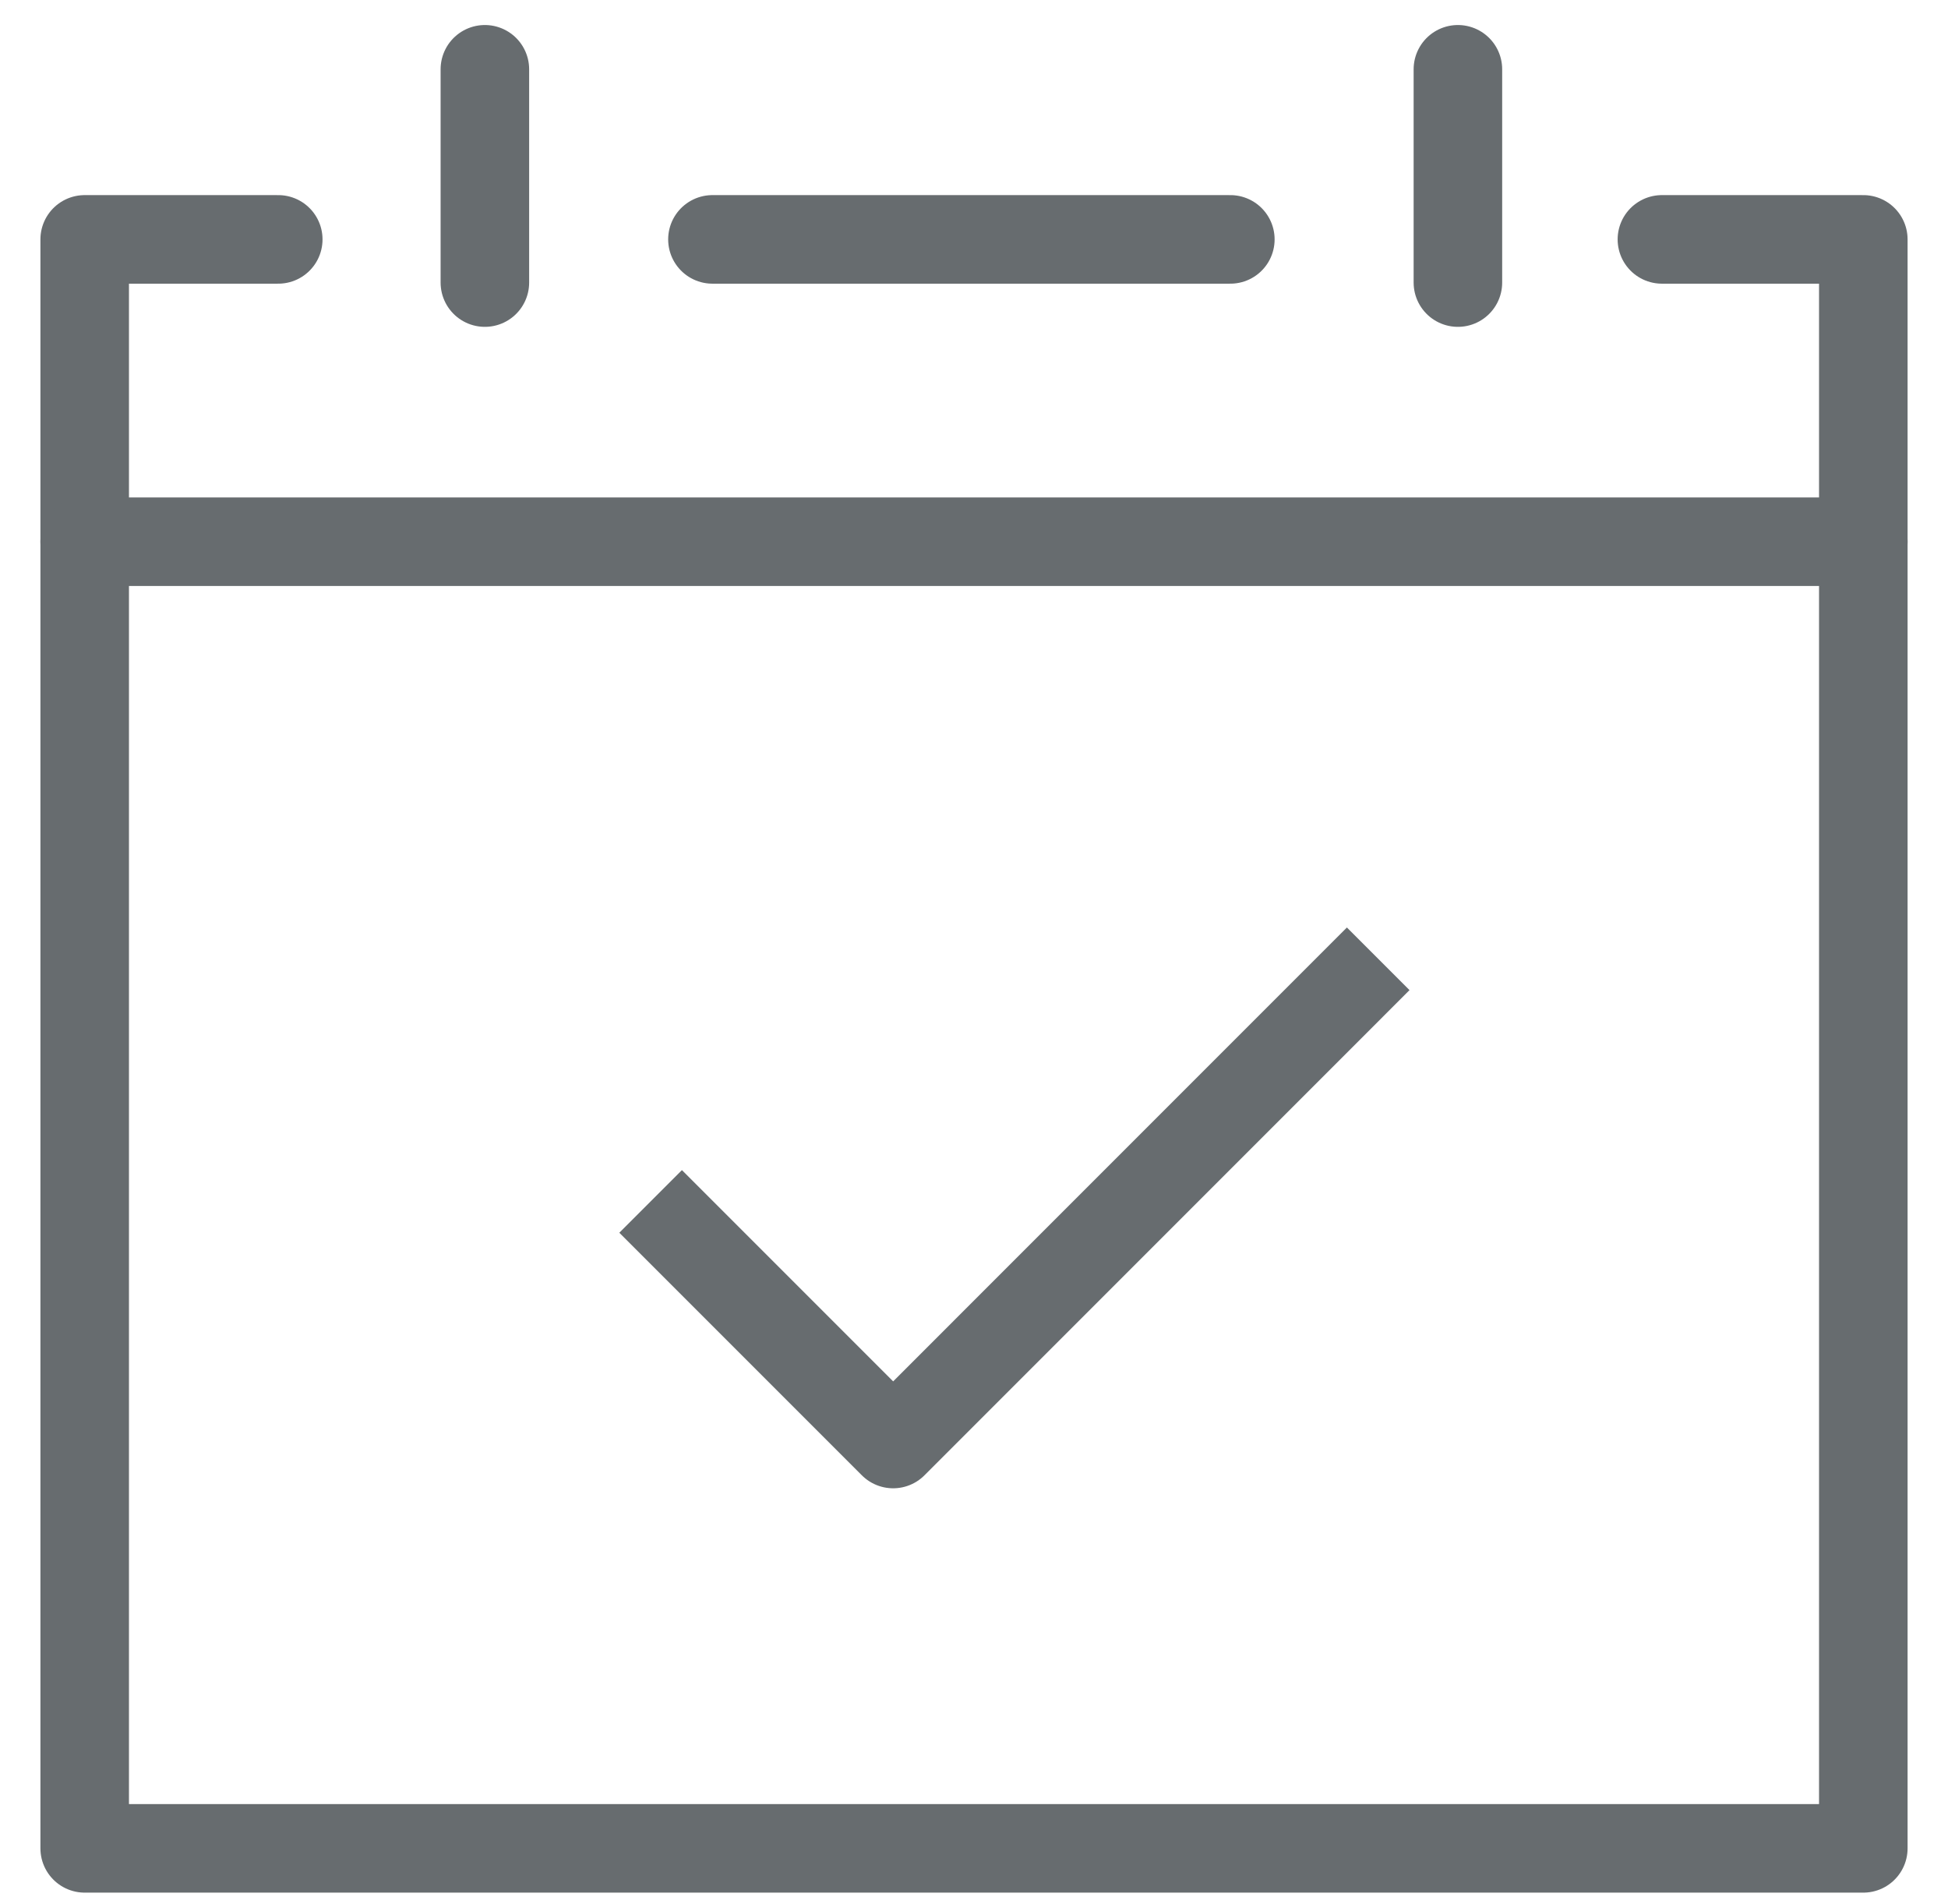 <?xml version="1.0" encoding="utf-8"?>
<svg width="44" height="43" viewBox="0 0 44 43" fill="none" xmlns="http://www.w3.org/2000/svg">
<path d="M16.092 5.406H27.79" stroke="#676C6F" stroke-width="2" stroke-miterlimit="10" stroke-linecap="round" stroke-linejoin="round"/>
<path d="M6.285 5.406H1.913V41.74H42.087V5.406H37.538" stroke="#676C6F" stroke-width="2" stroke-miterlimit="10" stroke-linecap="round" stroke-linejoin="round"/>
<path d="M32.93 6.381V1.565" stroke="#676C6F" stroke-width="2" stroke-miterlimit="10" stroke-linecap="round" stroke-linejoin="round"/>
<path d="M10.952 6.381V1.565" stroke="#676C6F" stroke-width="2" stroke-miterlimit="10" stroke-linecap="round" stroke-linejoin="round"/>
<path d="M14.696 27.131L20.174 32.609L31.13 21.652" stroke="#676C6F" stroke-width="2" stroke-linejoin="round"/>
<path d="M1.913 12.233H42.087" stroke="#676C6F" stroke-width="2" stroke-miterlimit="10" stroke-linecap="round" stroke-linejoin="round"/>
</svg>
